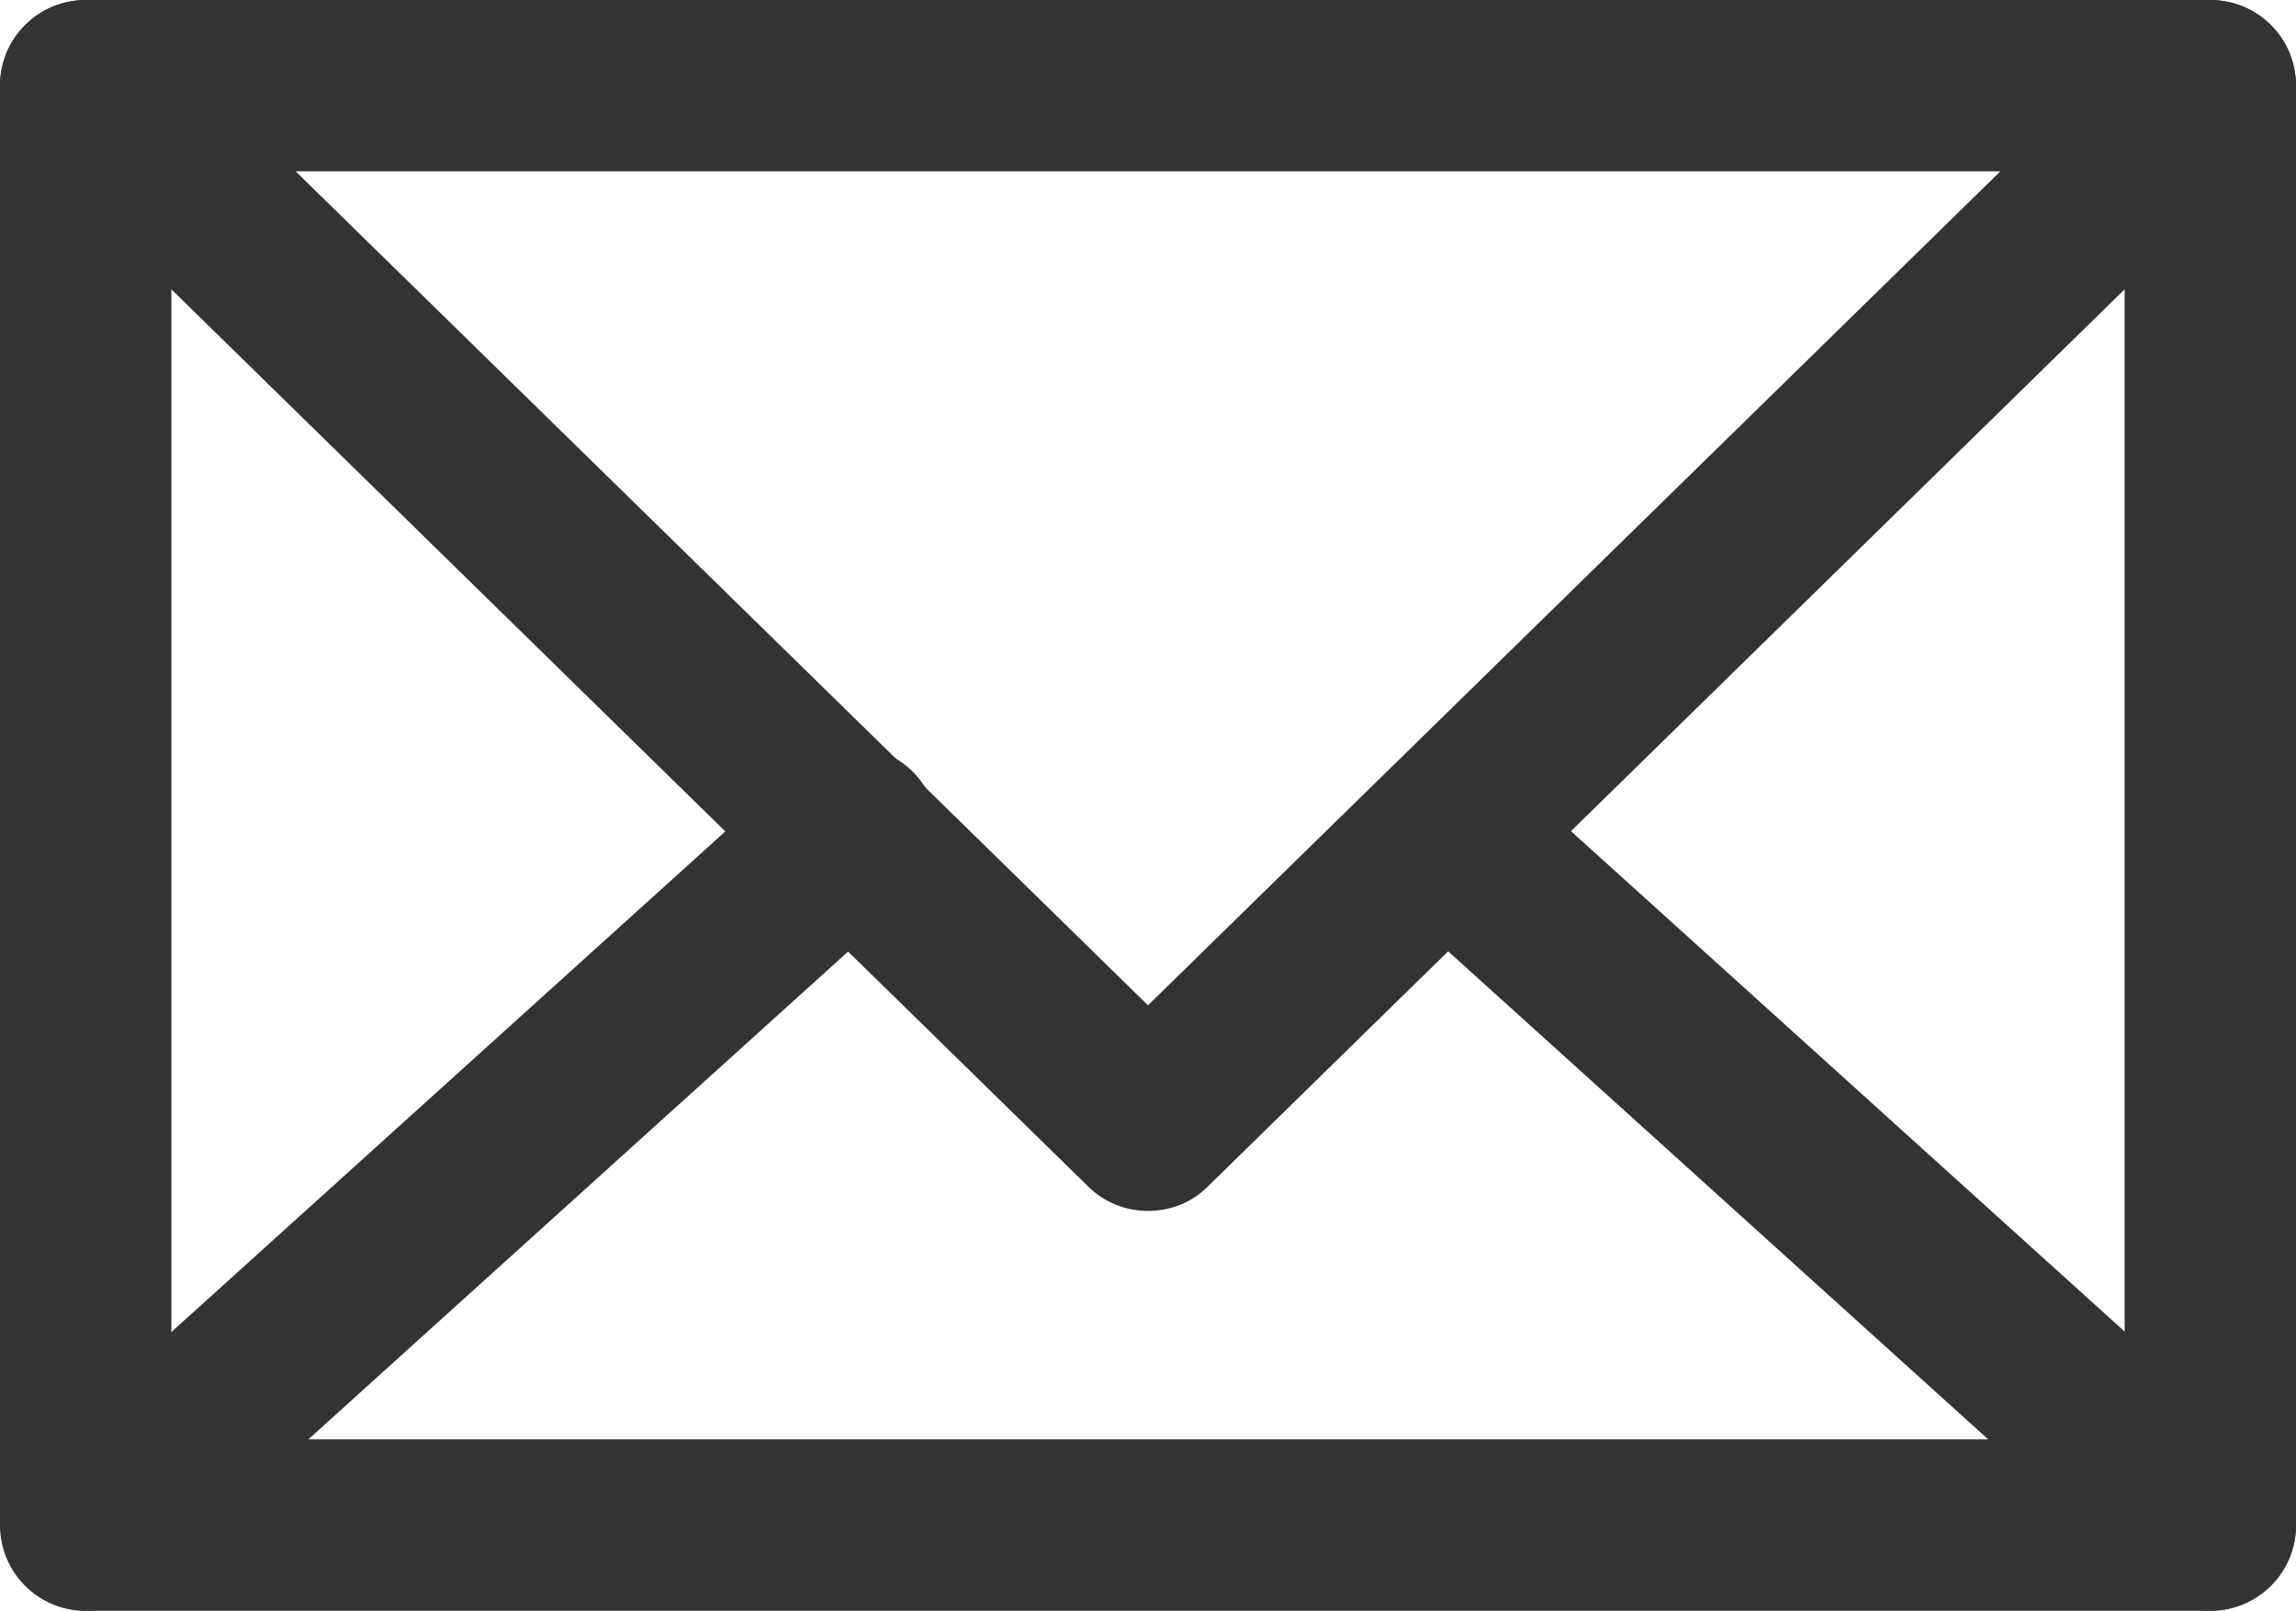 <?xml version="1.0" encoding="utf-8"?>
<!-- Generator: Adobe Illustrator 26.0.2, SVG Export Plug-In . SVG Version: 6.00 Build 0)  -->
<svg version="1.1" id="レイヤー_1" xmlns="http://www.w3.org/2000/svg" xmlns:xlink="http://www.w3.org/1999/xlink" x="0px"
	 y="0px" viewBox="0 0 402 282" style="enable-background:new 0 0 402 282;" xml:space="preserve">
<style type="text/css">
	.st0{fill:#333333;}
</style>
<g id="_1">
	<path class="st0" d="M387,282H15c-8.3,0-15-6.7-15-15V15C0,6.7,6.7,0,15,0l0,0h372c8.3,0,15,6.7,15,15l0,0v252
		C402,275.3,395.3,282,387,282z M30,252h342V30H30C30,30,30,252,30,252z"/>
	<path class="st0" d="M201,212c-3.9,0-7.7-1.5-10.5-4.3l-186-182c-5.9-5.8-6-15.3-0.2-21.2c5.8-5.9,15.3-6,21.2-0.2l0,0L201,176
		L376.5,4.3c5.9-5.8,15.4-5.7,21.2,0.2c5.8,5.9,5.7,15.4-0.2,21.2l-186,182C208.7,210.5,205,212,201,212z"/>
	<path class="st0" d="M15,282c-8.3,0-15-6.8-14.9-15.1c0-4.2,1.8-8.2,4.9-11.1l133.9-121c6-5.7,15.5-5.4,21.2,0.6s5.4,15.5-0.6,21.2
		c-0.2,0.2-0.3,0.3-0.5,0.5l-133.9,121C22.3,280.6,18.7,282,15,282z"/>
	<path class="st0" d="M387,282c-3.7,0-7.3-1.4-10-3.9l-133.9-121c-6-5.7-6.3-15.2-0.6-21.2c5.5-5.8,14.6-6.3,20.7-1.1l133.9,121
		c6.1,5.6,6.6,15,1.1,21.2C395.3,280.2,391.3,282,387,282z"/>
</g>
</svg>
